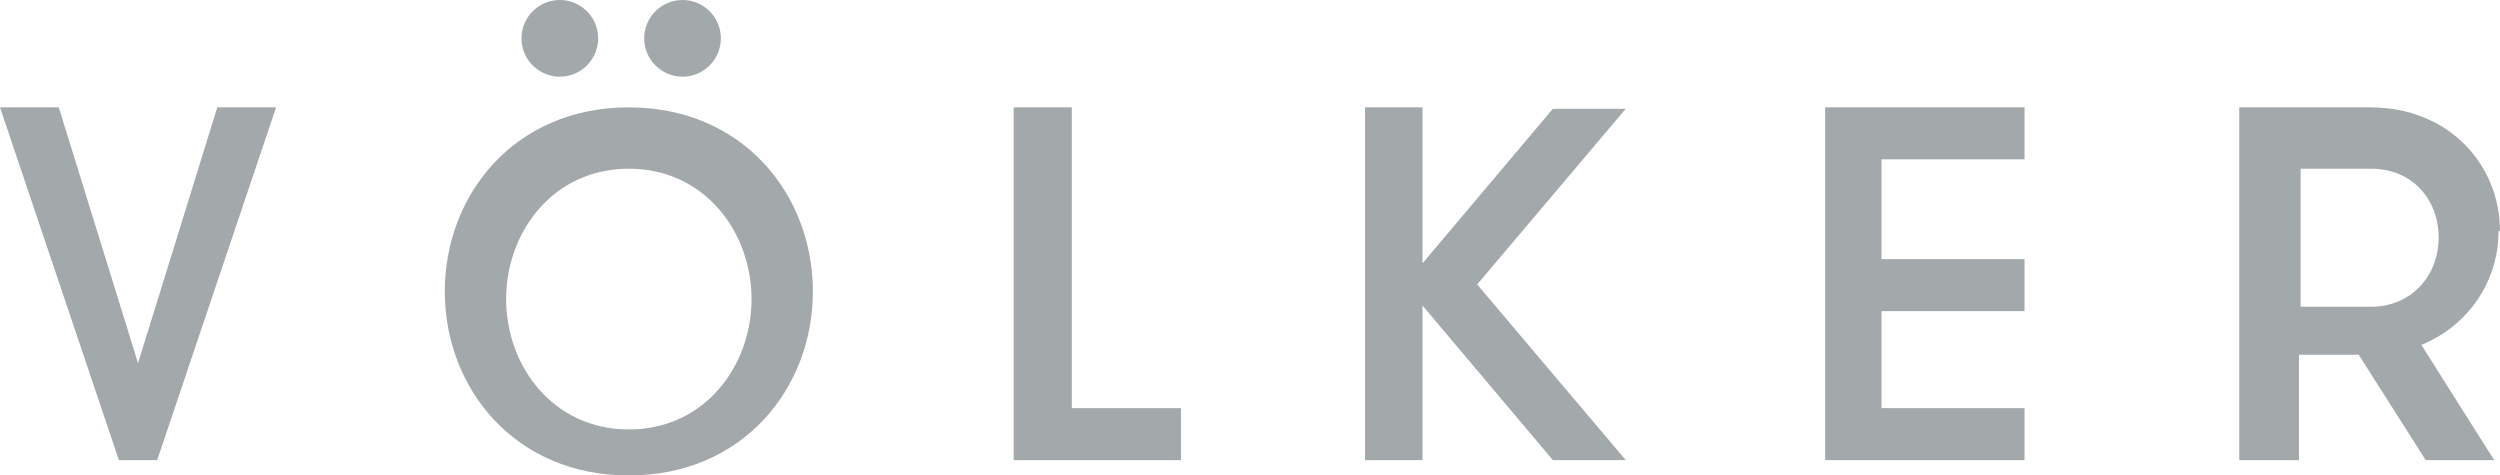 <?xml version="1.0" encoding="UTF-8"?> <svg xmlns="http://www.w3.org/2000/svg" xmlns:xlink="http://www.w3.org/1999/xlink" width="163px" height="31px" viewBox="0 0 163 31" version="1.1"><title>VÖLKER</title><g id="Page-1" stroke="none" stroke-width="1" fill="none" fill-rule="evenodd"><g id="Stack" transform="translate(-83, -497)" fill="#A3A8AA" fill-rule="nonzero"><path d="M215,504 L202,504 L202,527 L215,527 L215,523.61 L205.676,523.61 L205.676,517.287 L215,517.287 L215,513.896 L205.676,513.896 L205.676,507.39 L215,507.39 L215,504 L215,504 L215,504 Z M175.747,504 L172,504 L172,527 L175.747,527 L175.747,516.92 L184.247,527 L189,527 L179.312,515.546 L189,504.092 L184.247,504.092 L175.747,514.171 L175.747,504.092 L175.747,504.092 L175.747,504 Z M149,527 L160,527 L160,523.61 L152.882,523.61 L152.882,504 L149.092,504 L149.092,527 L149.092,527 L149,527 Z M124,525 C119.07,525 116,520.884 116,516.5 C116,512.116 119.07,508 124,508 C128.93,508 132,512.116 132,516.5 C132,520.884 128.93,525 124,525 M124,528 C131.477,528 136,522.273 136,516 C136,509.727 131.477,504 124,504 C116.523,504 112,509.727 112,516 C112,522.273 116.523,528 124,528 M127.5,502 C128.879,502 130,500.879 130,499.5 C130,498.121 128.879,497 127.5,497 C126.121,497 125,498.121 125,499.5 C125,500.879 126.121,502 127.5,502 M119.5,502 C120.879,502 122,500.879 122,499.5 C122,498.121 120.879,497 119.5,497 C118.121,497 117,498.121 117,499.5 C117,500.879 118.121,502 119.5,502 M93.248,527 L101,504 L97.168,504 L92,520.677 L86.832,504 L83,504 L90.752,527 L93.337,527 L93.337,527 L93.248,527 Z M242,512.5 C242,514.971 240.219,517 237.594,517 L233,517 L233,508 L237.594,508 C240.312,508 242,510.029 242,512.5 M246,512.064 C246,507.757 242.676,504 237.547,504 L229,504 L229,527 L232.894,527 L232.894,520.127 L236.788,520.127 L241.156,527 L245.62,527 L240.872,519.486 C244.006,518.203 245.905,515.271 245.905,512.064" id="VÖLKER"></path></g></g></svg> 